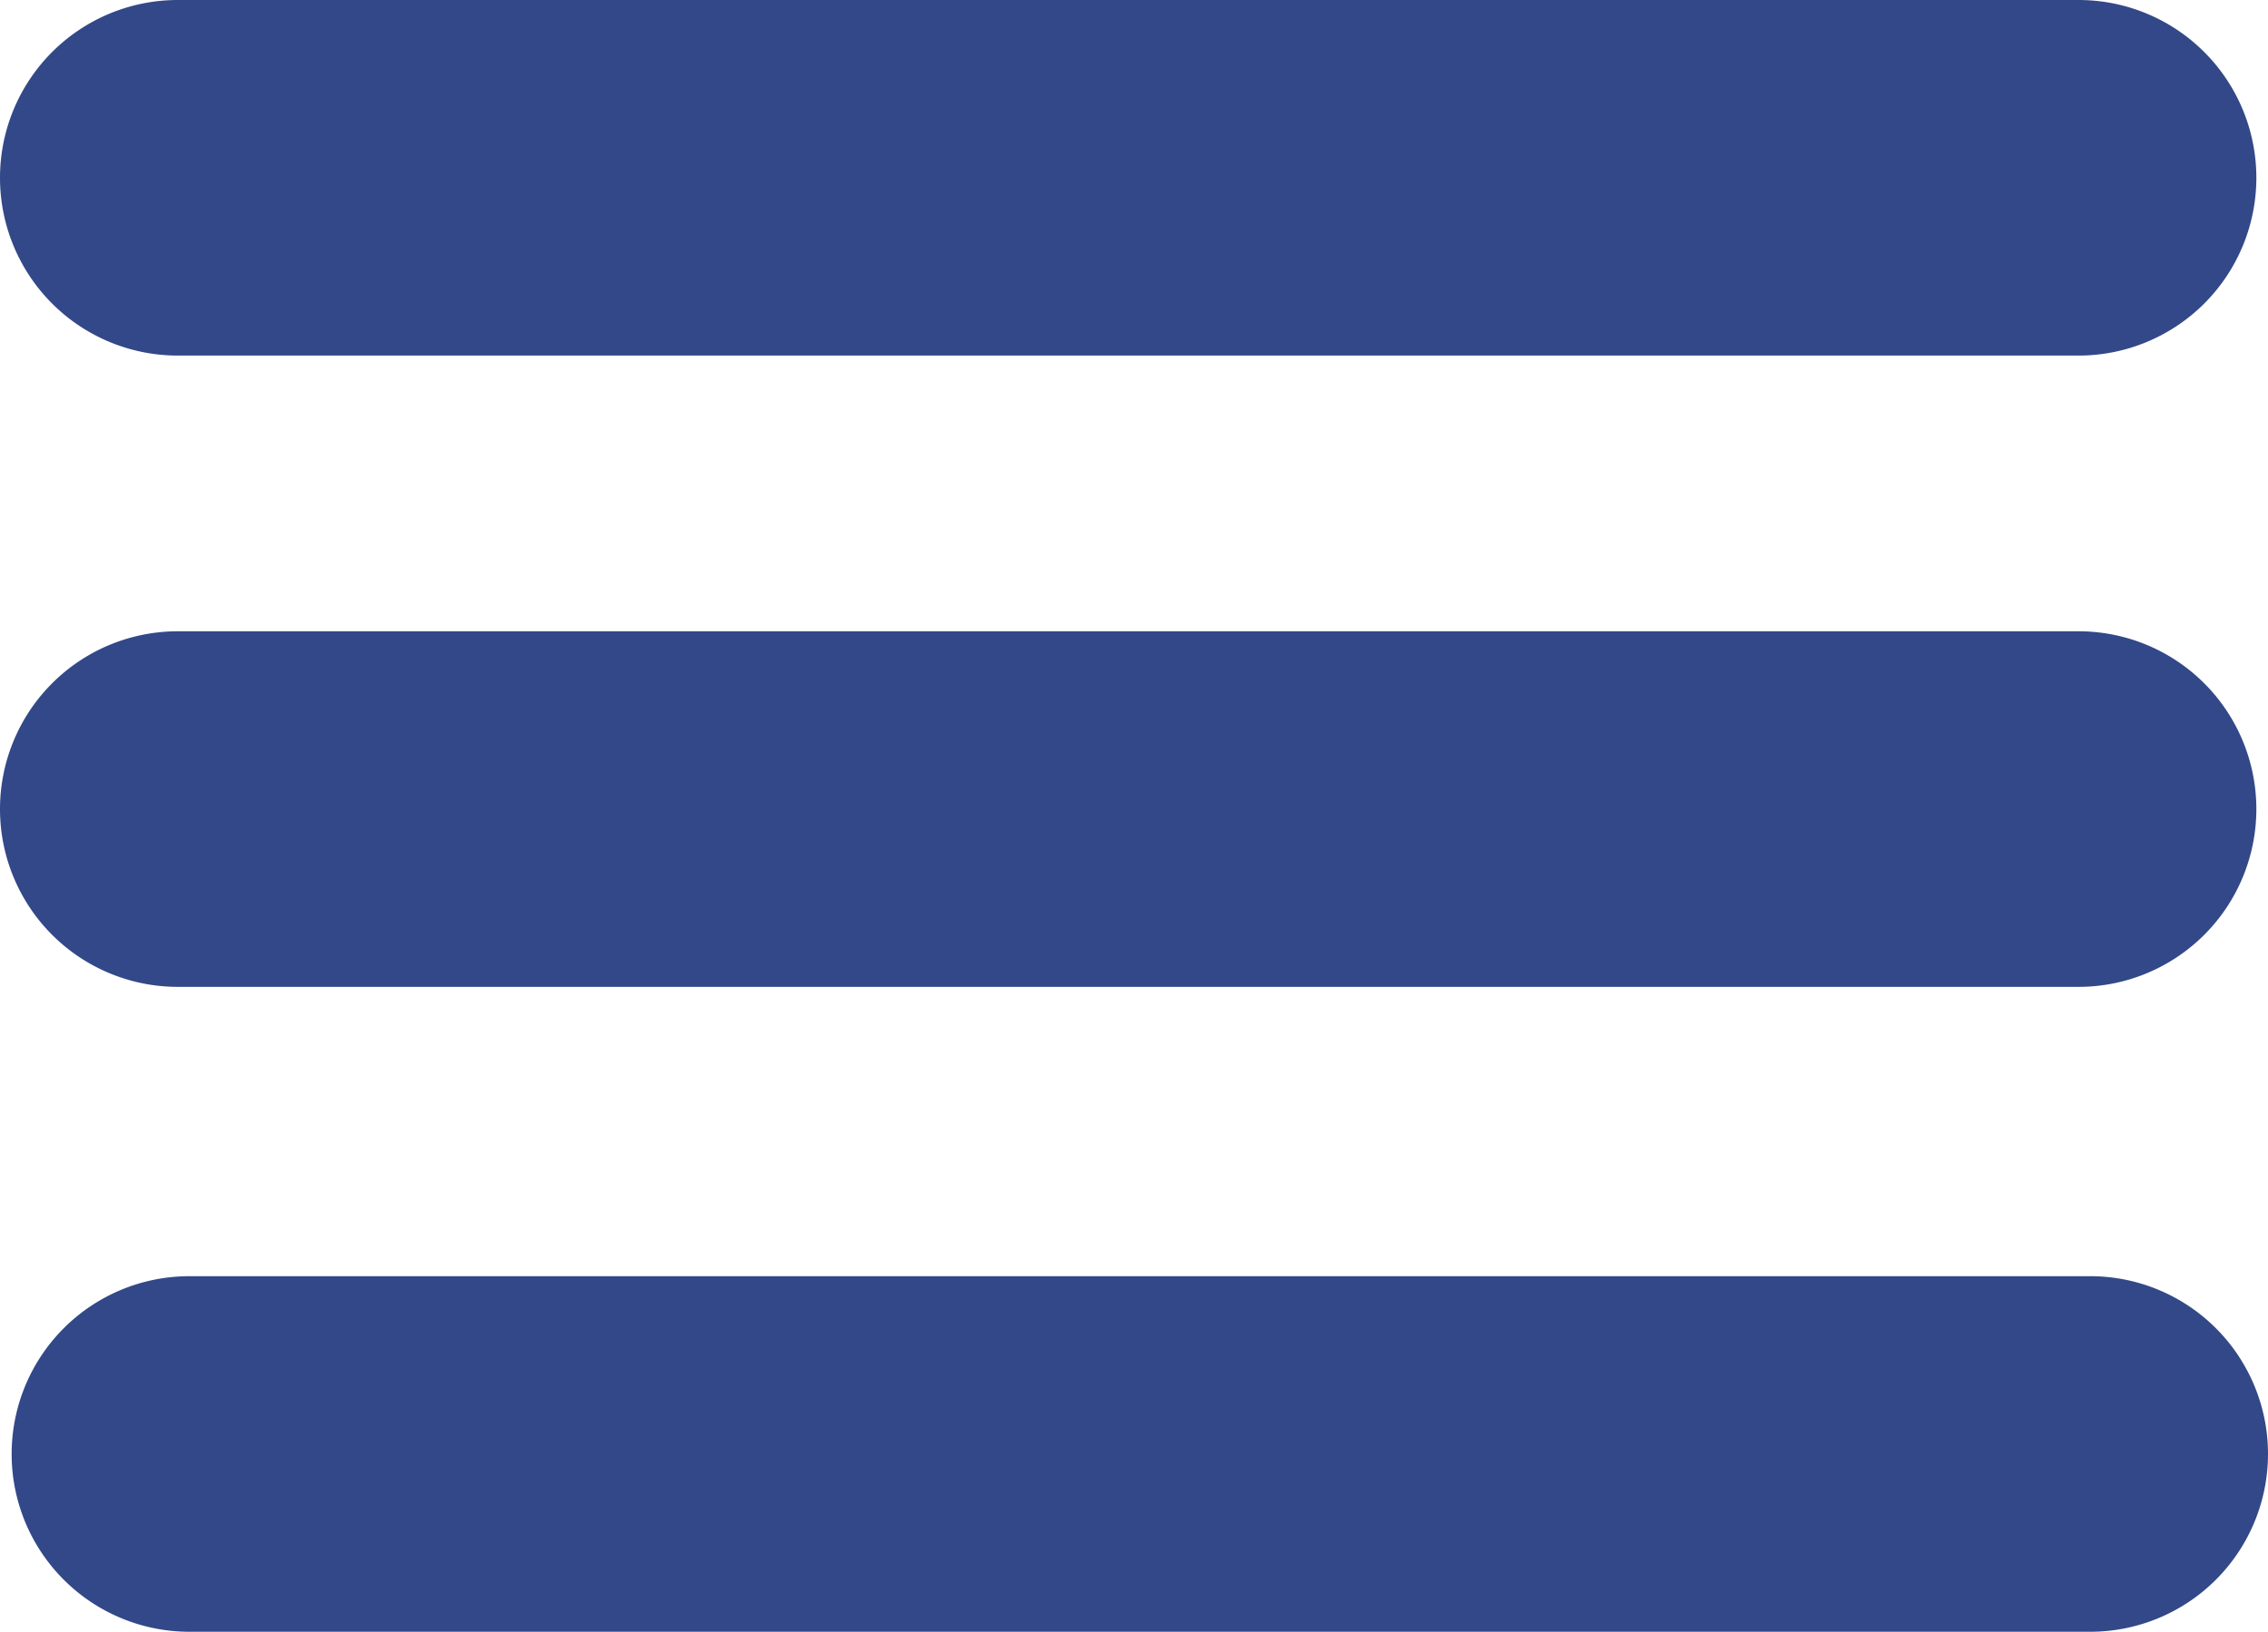 <svg xmlns="http://www.w3.org/2000/svg" width="31.151" height="22.413" viewBox="0 0 31.151 22.413"><g fill="#324888"><path d="M28.549 4.884H2.442a2.442 2.442 0 0 1 0-4.884h26.107a2.442 2.442 0 0 1 0 4.884"/><path d="M28.549 13.555H2.442a2.442 2.442 0 1 1 0-4.884h26.107a2.442 2.442 0 0 1 0 4.884"/><path d="M28.709 22.413H2.602a2.442 2.442 0 1 1 0-4.884h26.107a2.442 2.442 0 1 1 0 4.884"/></g></svg>